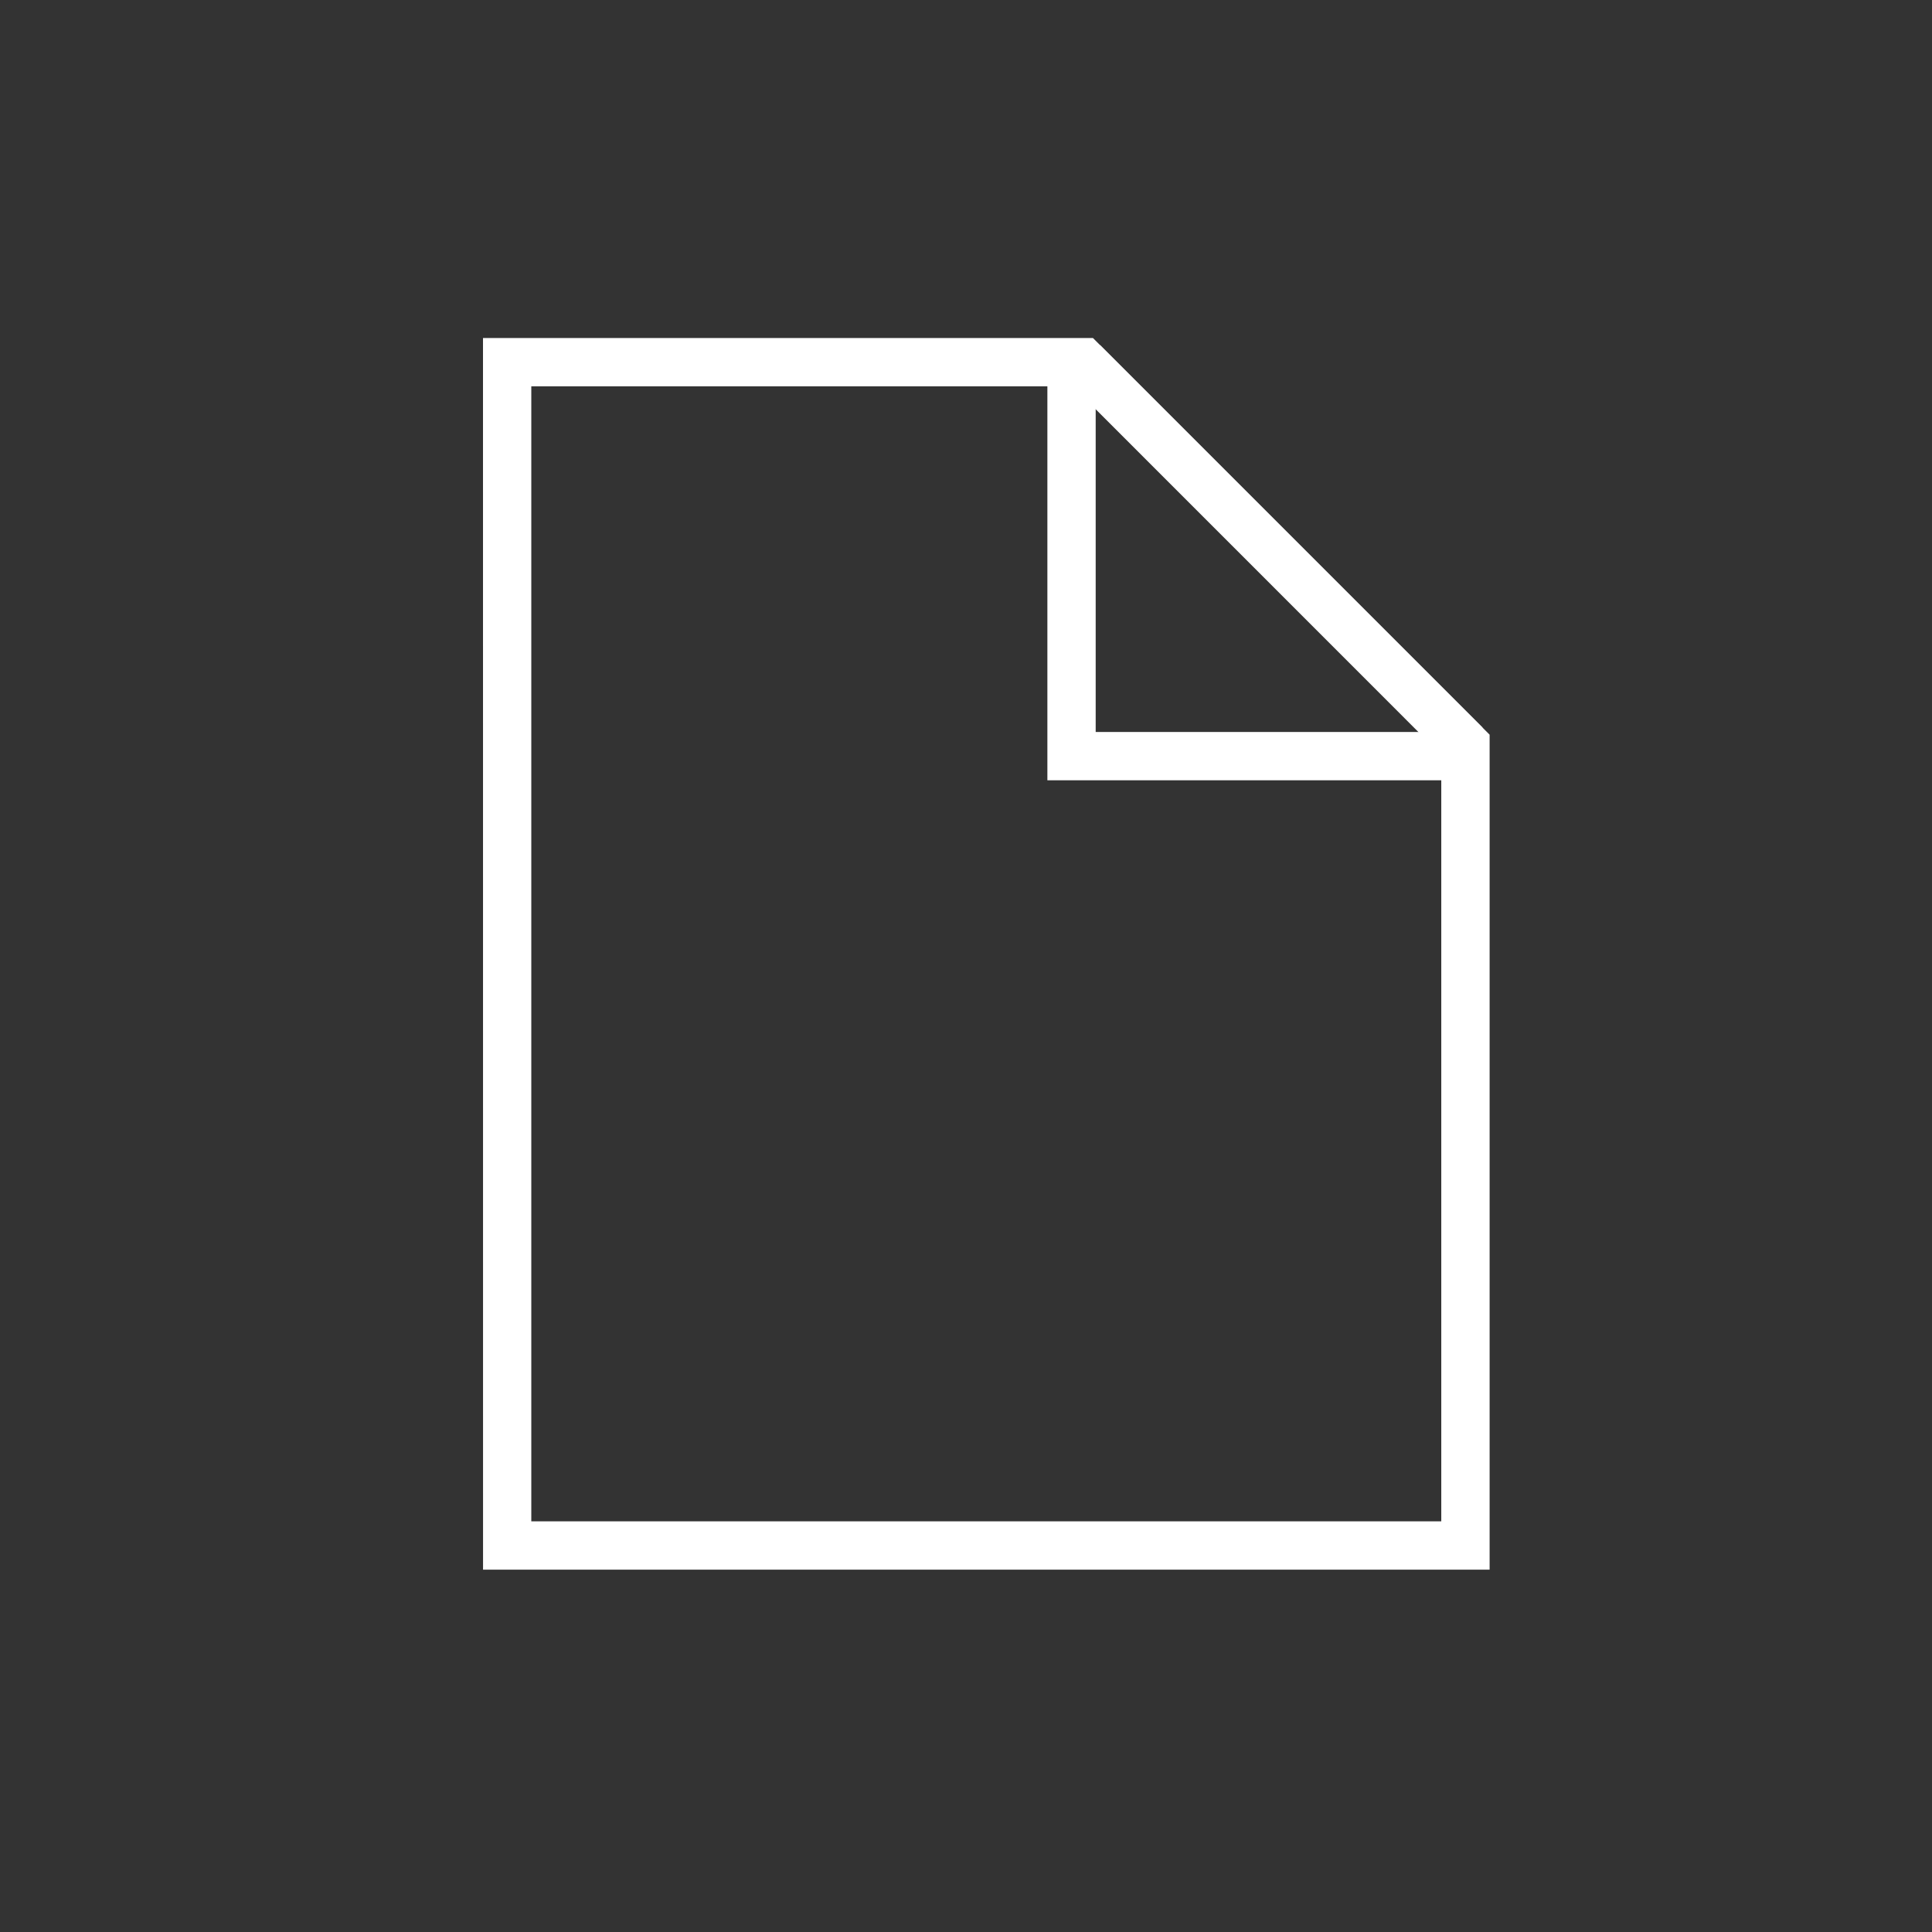 <svg xmlns="http://www.w3.org/2000/svg" width="40" height="40" viewBox="0 0 40 40"><rect x="0" y="0" width="40" height="40" fill="#333333" stroke="none"/><defs><clipPath id="a"><path transform="translate(1464 927)" fill="#fff" stroke="#707070" opacity=".3" d="M0 0h40v40H0z"/></clipPath></defs><g transform="translate(-1464 -927)" clip-path="url(#a)"><g fill="#fff"><path d="M1494.105 943.155h-8.42v-8.42h1v7.42h7.42Z"/><path d="M1474 933.998h12.628l8.213 8.213v17.287h-20.84Zm12.214 1H1475v23.5h18.84v-15.871Z"/><path d="m1493.987 942.771-7.92-7.919.708-.708 7.92 7.92Z"/></g></g></svg>